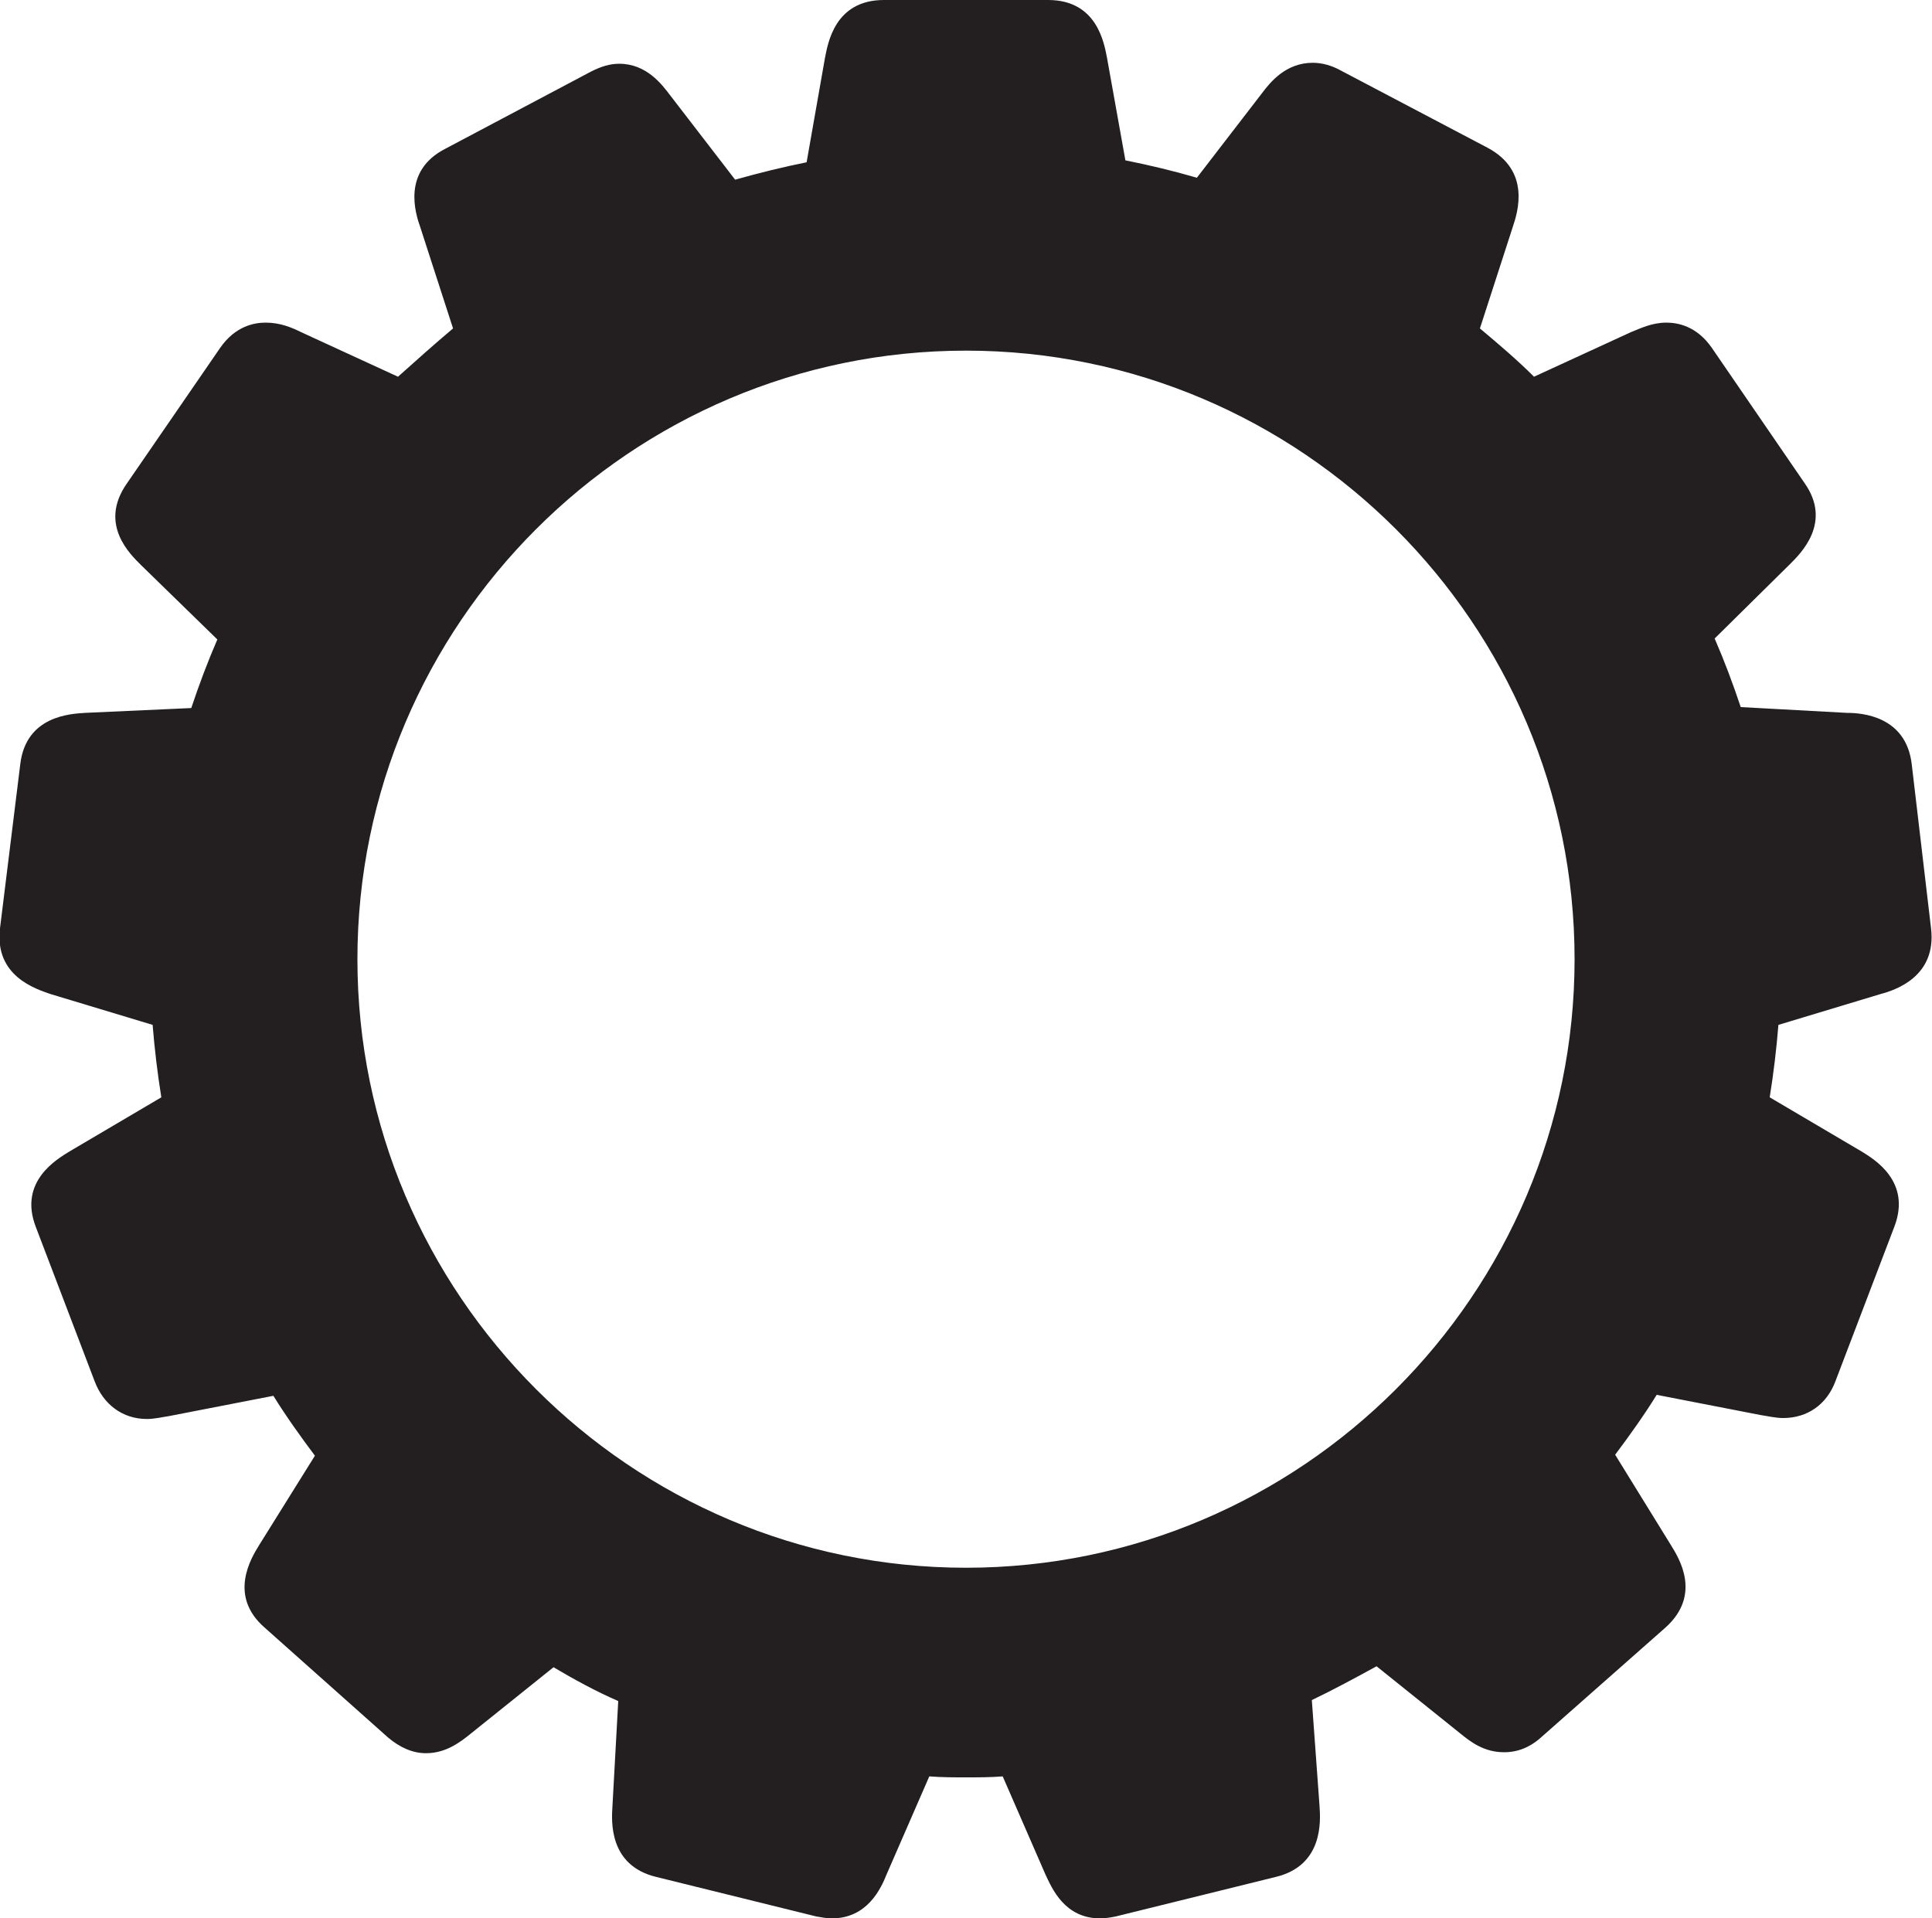 <?xml version="1.0" encoding="utf-8"?>
<!-- Generator: Adobe Illustrator 19.1.0, SVG Export Plug-In . SVG Version: 6.00 Build 0)  -->
<svg version="1.1" xmlns="http://www.w3.org/2000/svg" xmlns:xlink="http://www.w3.org/1999/xlink" x="0px" y="0px"
	 viewBox="0 0 200 198.6" style="enable-background:new 0 0 200 198.6;" xml:space="preserve">
<style type="text/css">
	.st0{fill:#231F20;}
</style>
<g id="Text">
</g>
<g id="decoration-5">
</g>
<g id="decoration-4">
</g>
<g id="decoration-3">
</g>
<g id="decoration-2">
</g>
<g id="decoration-1">
</g>
<g id="badge-5">
	<path class="st0" d="M194.7,102.9c1.5-0.4,5.8-1.8,5.2-6.8l-2-17c-0.6-5-5.2-5.3-6.7-5.3l-11-0.6c-0.8-2.4-1.7-4.8-2.7-7.1l7.8-7.7
		c1.1-1.1,4.4-4.3,1.5-8.4L177.2,36c-1.6-2.3-3.6-2.6-4.7-2.6c-1.5,0-2.7,0.6-3.7,1l-10,4.6c-1.8-1.8-3.7-3.4-5.6-5l3.4-10.5
		c0.5-1.5,1.9-5.8-2.6-8.2l-15.2-8c-0.9-0.5-1.9-0.8-2.9-0.8c-2.8,0-4.4,2-5.3,3.2l-6.7,8.7c-2.4-0.7-4.9-1.3-7.4-1.8L114.6,6
		c-0.3-1.5-1-6-6.1-6H91.5c-5.1,0-5.8,4.5-6.1,6l-1.9,10.8c-2.5,0.5-4.9,1.1-7.4,1.8l-6.7-8.7c-0.9-1.2-2.5-3.3-5.3-3.3
		c-1,0-1.9,0.3-2.9,0.8l-15.1,8c-4.5,2.3-3.1,6.7-2.6,8.1L46.9,34c-1.9,1.6-3.8,3.3-5.7,5l-10-4.6c-1-0.5-2.2-1-3.7-1
		c-1.1,0-3.1,0.3-4.7,2.6l-9.7,14.1c-2.9,4.2,0.4,7.3,1.5,8.4l7.9,7.7c-1,2.3-1.9,4.7-2.7,7.1L8.8,73.8c-1.5,0.1-6.1,0.3-6.7,5.3
		l-2.1,17c-0.6,5,3.8,6.3,5.2,6.8l10.6,3.2c0.2,2.5,0.5,5,0.9,7.5l-9.5,5.6c-1.3,0.8-5.3,3.1-3.5,7.8l6.1,16
		c0.9,2.4,2.9,3.9,5.4,3.9c0.8,0,1.6-0.2,2.3-0.3l10.8-2.1c1.3,2.1,2.8,4.2,4.3,6.2l-5.8,9.3c-0.8,1.3-3.2,5.2,0.6,8.5l12.8,11.4
		c1.2,1,2.5,1.6,3.9,1.6c2.1,0,3.6-1.2,4.6-2l8.6-6.9c2.2,1.3,4.4,2.5,6.7,3.5L63.4,187c-0.1,1.5-0.4,6.1,4.5,7.3l16.6,4.1
		c0.6,0.1,1.1,0.2,1.6,0.2c3.7,0,5.1-3.1,5.7-4.6l4.4-10.1c1.3,0.1,2.5,0.1,3.8,0.1c1.3,0,2.5,0,3.8-0.1l4.4,10.1
		c0.7,1.5,2,4.6,5.7,4.6c0.5,0,1.1-0.1,1.6-0.2l16.6-4.1c4.9-1.2,4.6-5.8,4.5-7.3l-0.8-11c2.3-1.1,4.5-2.3,6.7-3.5l8.6,6.9
		c1.1,0.9,2.5,2,4.6,2c1.4,0,2.7-0.5,3.9-1.6l12.8-11.3c3.8-3.4,1.4-7.2,0.6-8.5l-5.8-9.4c1.5-2,3-4.1,4.3-6.2l10.8,2.1
		c0.7,0.1,1.5,0.3,2.3,0.3c2.5,0,4.5-1.4,5.4-3.8l6.1-16c1.8-4.7-2.1-7-3.4-7.8l-9.5-5.6c0.4-2.5,0.7-5,0.9-7.5L194.7,102.9z
		 M100,162.3c-34.7,0-63-28.3-63-63s28.3-63,63-63s63,28.3,63,63S134.7,162.3,100,162.3z"/>
</g>
<g id="badge-4">
</g>
<g id="badge-3">
</g>
<g id="badge-2">
</g>
<g id="badge-1">
</g>
<g id="basic-shape-15">
</g>
<g id="basic-shape-14">
</g>
<g id="basic-shape-13">
</g>
<g id="basic-shape-12">
</g>
<g id="basic-shape-11">
</g>
<g id="basic-shape-10">
</g>
<g id="basic-shape-9">
</g>
<g id="basic-shape-8">
</g>
<g id="basic-shape-7">
</g>
<g id="basic-shape-6">
</g>
<g id="basic-shape-5">
</g>
<g id="basic-shape-4">
</g>
<g id="basic-shape-3">
</g>
<g id="basic-shape-2">
</g>
<g id="basic-shape-1">
</g>
</svg>
